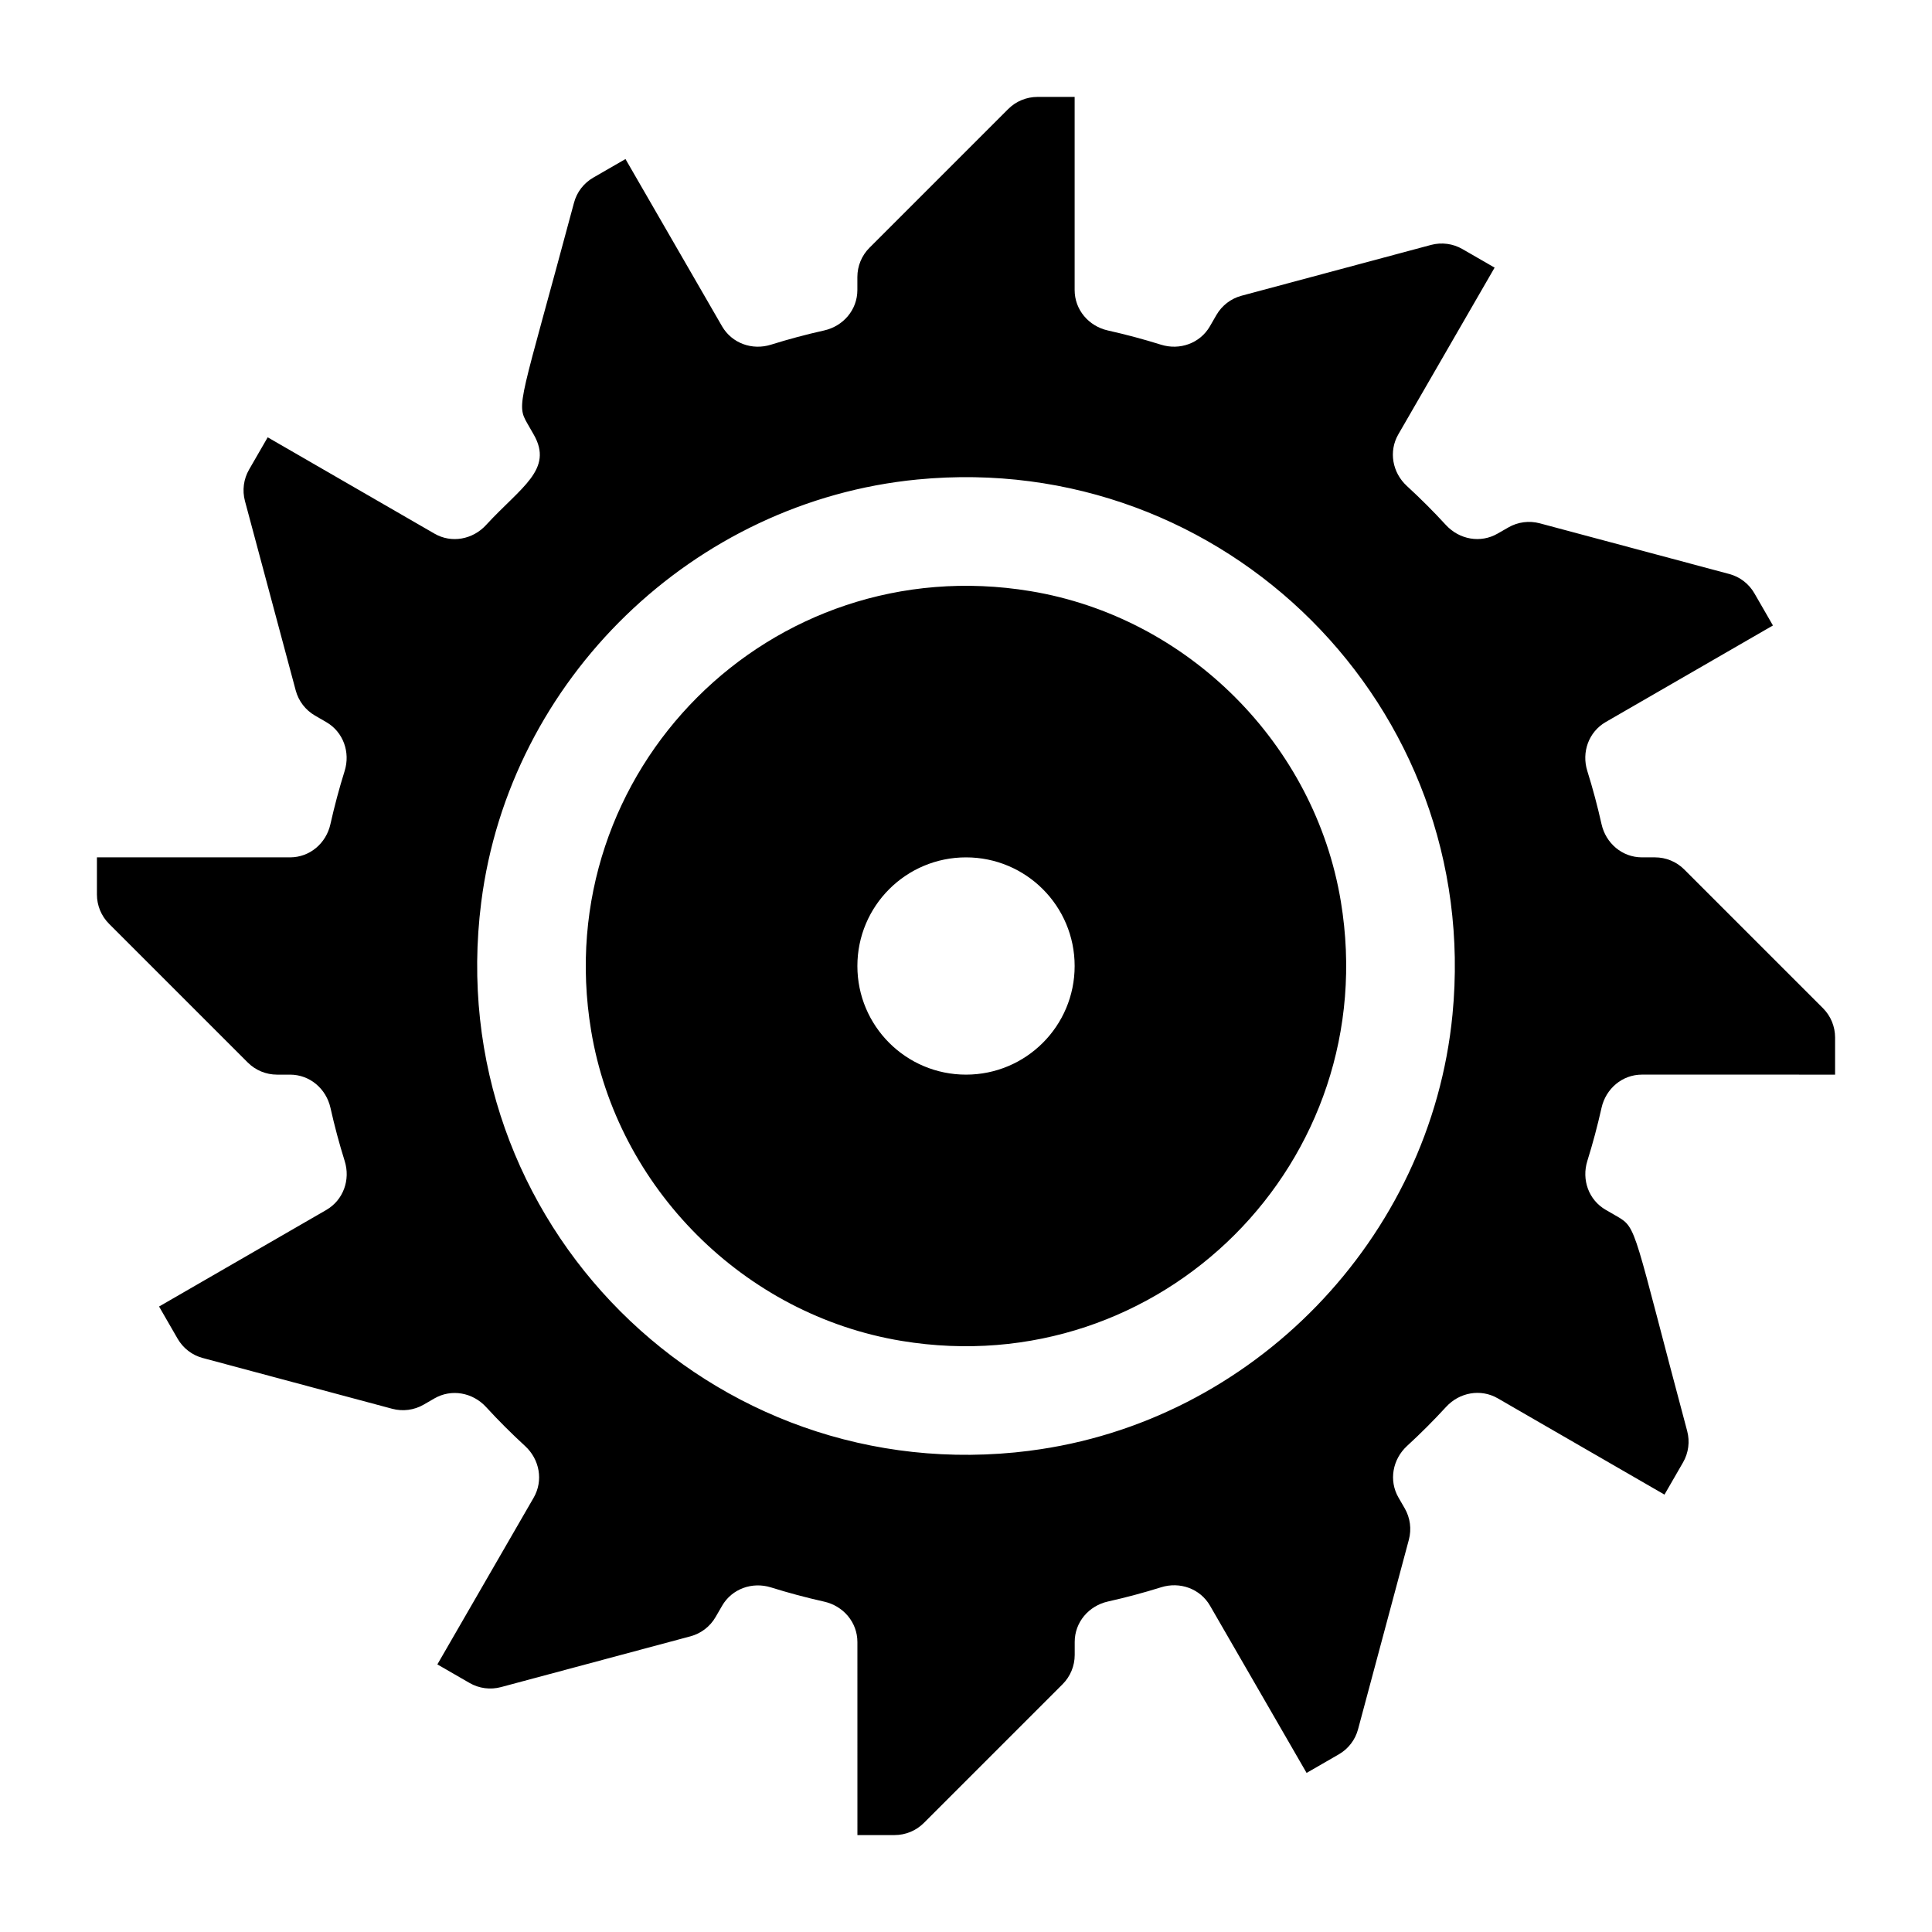 <?xml version="1.0" encoding="UTF-8"?>
<!-- Uploaded to: SVG Repo, www.svgrepo.com, Generator: SVG Repo Mixer Tools -->
<svg fill="#000000" width="800px" height="800px" version="1.1" viewBox="144 144 512 512" xmlns="http://www.w3.org/2000/svg">
 <g>
  <path d="m564.66 451.66c1.441-4.606 2.691-9.285 3.758-14.051 1.137-5.094 5.484-8.824 10.711-8.824l51.188 0.004v-9.848c0-2.906-1.152-5.699-3.211-7.758l-36.766-36.766c-2.055-2.059-4.848-3.207-7.758-3.207h-3.453c-5.227 0-9.574-3.727-10.711-8.824-1.066-4.766-2.316-9.441-3.758-14.051-1.57-4.981 0.344-10.363 4.867-12.984l44.32-25.594-4.922-8.535c-1.453-2.519-3.844-4.363-6.664-5.109l-50.211-13.43c-2.809-0.75-5.801-0.359-8.32 1.094l-2.863 1.641c-4.519 2.606-10.133 1.57-13.676-2.273-3.297-3.598-6.75-7.039-10.352-10.352-3.844-3.527-4.879-9.156-2.273-13.676l25.523-44.191-8.535-4.922c-2.519-1.453-5.512-1.844-8.32-1.094l-50.207 13.461c-2.809 0.75-5.211 2.59-6.664 5.109l-1.727 2.992c-2.606 4.519-8.004 6.434-12.984 4.867-4.606-1.441-9.285-2.691-14.051-3.758-5.082-1.137-8.809-5.484-8.809-10.711v-51.184h-9.848c-2.906 0-5.699 1.152-7.758 3.211l-36.766 36.766c-2.059 2.055-3.207 4.848-3.207 7.754v3.453c0 5.227-3.727 9.574-8.824 10.711-4.766 1.066-9.441 2.316-14.051 3.758-4.981 1.57-10.363-0.344-12.984-4.867l-25.594-44.32-8.535 4.922c-2.519 1.453-4.363 3.844-5.109 6.664-14.324 53.52-15.445 53.148-12.336 58.531l1.641 2.863c5.371 9.301-3.398 13.977-12.625 24.023-3.527 3.832-9.141 4.883-13.66 2.262l-44.191-25.523-4.938 8.551c-1.453 2.519-1.84 5.516-1.094 8.32l13.457 50.207c0.75 2.809 2.59 5.211 5.109 6.664l2.981 1.727c4.519 2.606 6.434 8.004 4.867 12.984-1.441 4.606-2.691 9.285-3.758 14.051-1.121 5.082-5.469 8.812-10.695 8.812h-51.184v9.848c0 2.906 1.152 5.699 3.211 7.758l36.766 36.766c2.055 2.055 4.848 3.207 7.754 3.207h3.453c5.227 0 9.574 3.727 10.711 8.824 1.066 4.766 2.316 9.441 3.758 14.051 1.57 4.981-0.344 10.363-4.867 12.984l-44.32 25.594 4.922 8.535c1.453 2.519 3.844 4.363 6.664 5.109l50.207 13.457c2.809 0.75 5.801 0.359 8.32-1.094l2.863-1.656c4.519-2.606 10.133-1.57 13.676 2.273 3.297 3.598 6.75 7.039 10.352 10.352 3.844 3.527 4.879 9.156 2.273 13.676l-25.523 44.191 8.535 4.922c2.519 1.453 5.512 1.844 8.32 1.094l50.207-13.457c2.809-0.75 5.211-2.59 6.664-5.109l1.727-2.981c2.606-4.519 8.004-6.434 12.984-4.867 4.606 1.441 9.285 2.691 14.051 3.758 5.094 1.137 8.824 5.484 8.824 10.711l0.004 51.156h9.848c2.906 0 5.699-1.152 7.758-3.211l36.766-36.766c2.059-2.059 3.211-4.852 3.211-7.758v-3.453c0-5.227 3.727-9.574 8.824-10.711 4.766-1.066 9.441-2.316 14.051-3.758 4.981-1.57 10.363 0.344 12.984 4.867l25.594 44.32 8.535-4.922c2.519-1.453 4.363-3.844 5.109-6.664l13.457-50.207c0.75-2.809 0.359-5.801-1.094-8.32l-1.656-2.863c-2.606-4.519-1.57-10.133 2.273-13.676 3.598-3.297 7.039-6.75 10.352-10.352 3.527-3.844 9.156-4.879 13.676-2.273l44.191 25.523 4.922-8.535c1.453-2.519 1.844-5.512 1.094-8.32-14.336-53.535-13.184-53.766-18.57-56.871l-2.992-1.727c-4.551-2.613-6.453-7.996-4.898-12.977zm-147.77 76.809c-84.625 10.766-156.12-60.746-145.36-145.36 7.516-59.117 56.238-106.26 115.55-112.03 81.559-7.945 149.79 60.285 141.84 141.84-5.773 59.305-52.918 108.03-112.04 115.54z"/>
  <path d="m417.09 300.66c-68.848-11.387-127.82 47.59-116.44 116.44 6.894 41.715 40.535 75.355 82.25 82.25 68.848 11.387 127.82-47.59 116.44-116.44-6.894-41.715-40.535-75.352-82.25-82.25zm-17.086 128.13c-15.906 0-28.789-12.883-28.789-28.789s12.883-28.789 28.789-28.789 28.789 12.883 28.789 28.789-12.883 28.789-28.789 28.789z"/>
 </g>
</svg>